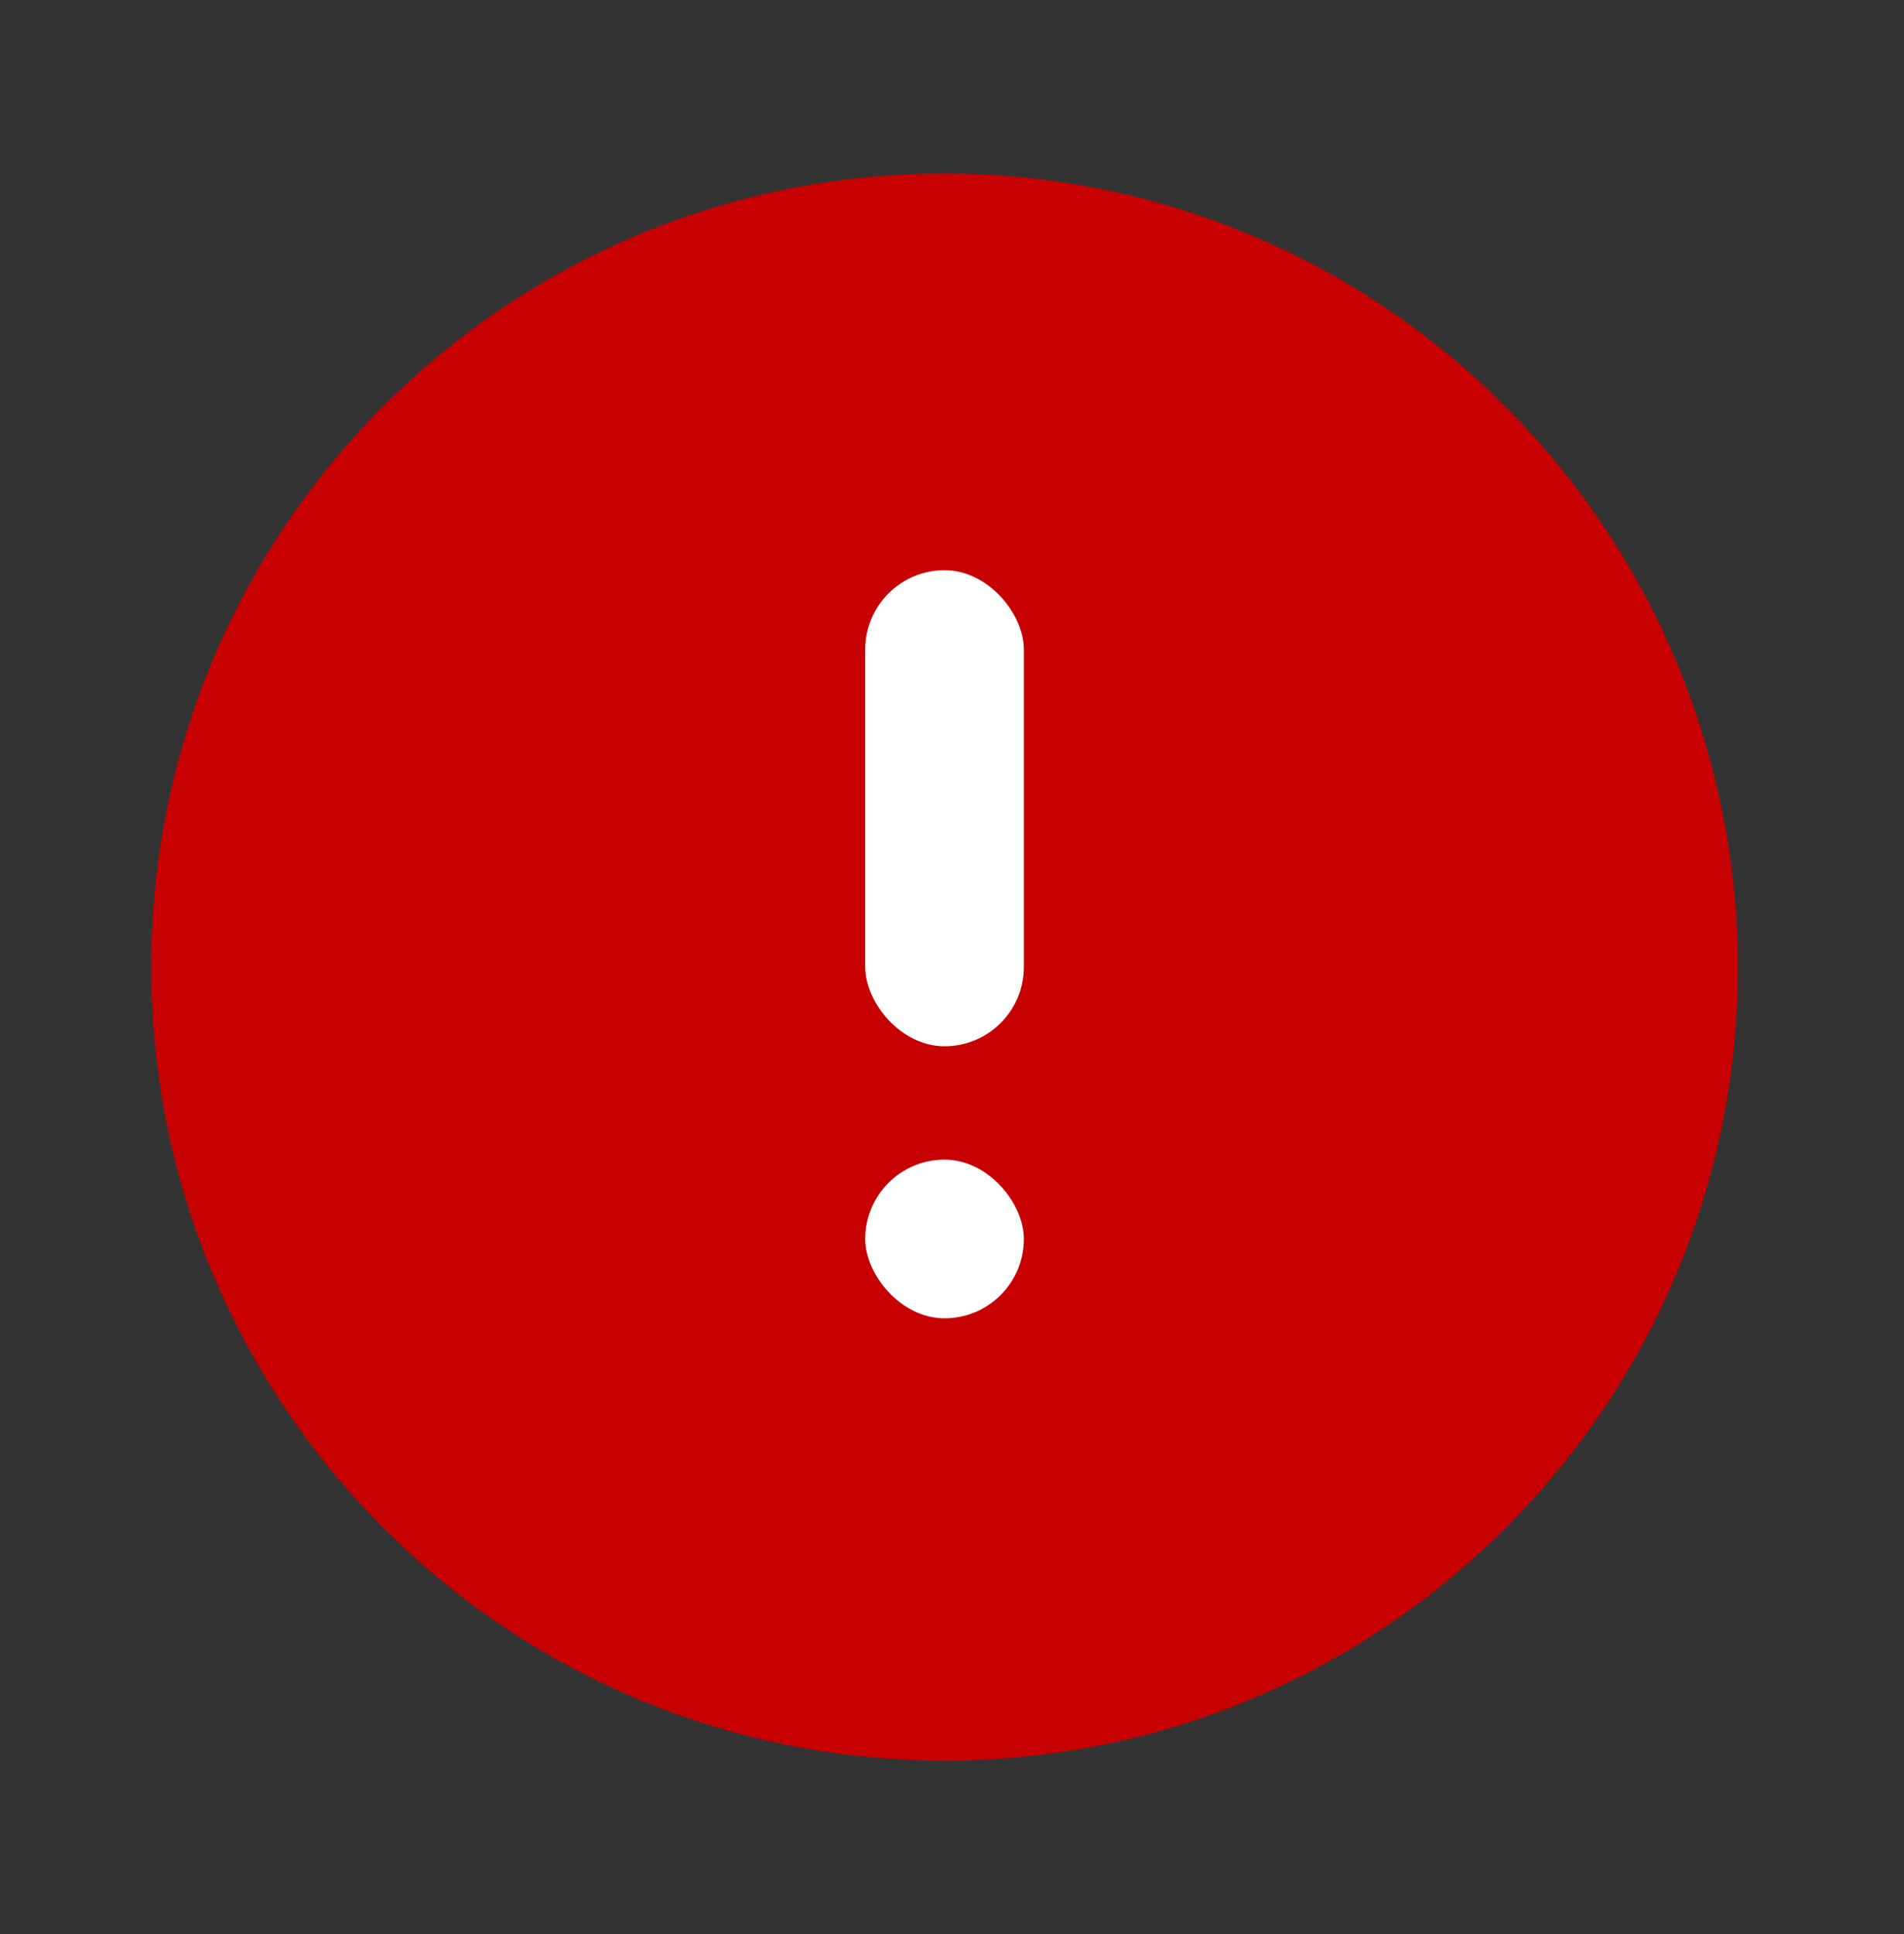 <svg width="64" height="65" viewBox="0 0 64 65" fill="none" xmlns="http://www.w3.org/2000/svg">
<rect x="0" y="0" width="64" height="65" fill="#333333" stroke="none"/>
<path d="M31.737 59.165C46.457 59.165 58.39 47.226 58.39 32.499C58.39 17.771 46.457 5.832 31.737 5.832C17.017 5.832 5.083 17.771 5.083 32.499C5.083 47.226 17.017 59.165 31.737 59.165Z" fill="#C70101"/>
<path d="M48.342 43.246C40.479 52.472 24.94 57.246 10.653 48.766C15.531 55.086 23.154 59.166 31.763 59.166C46.476 59.166 58.417 47.219 58.417 32.499C58.417 28.286 57.404 24.312 55.671 20.766C56.098 23.619 56.818 33.299 48.368 43.246H48.342Z" fill="#C70101"/>
<rect x="29.083" y="19.164" width="5.333" height="16" rx="2.667" fill="#ffffff"/>
<rect x="29.083" y="38.973" width="5.333" height="5.333" rx="2.667" fill="#ffffff"/>
<defs>
<linearGradient id="paint0_linear_2189_231022" x1="30.404" y1="31.166" x2="51.732" y2="43.157" gradientUnits="userSpaceOnUse">
<stop stop-color="#E9E9E9"/>
<stop offset="1" stop-color="#DADADA"/>
</linearGradient>
</defs>
</svg>
